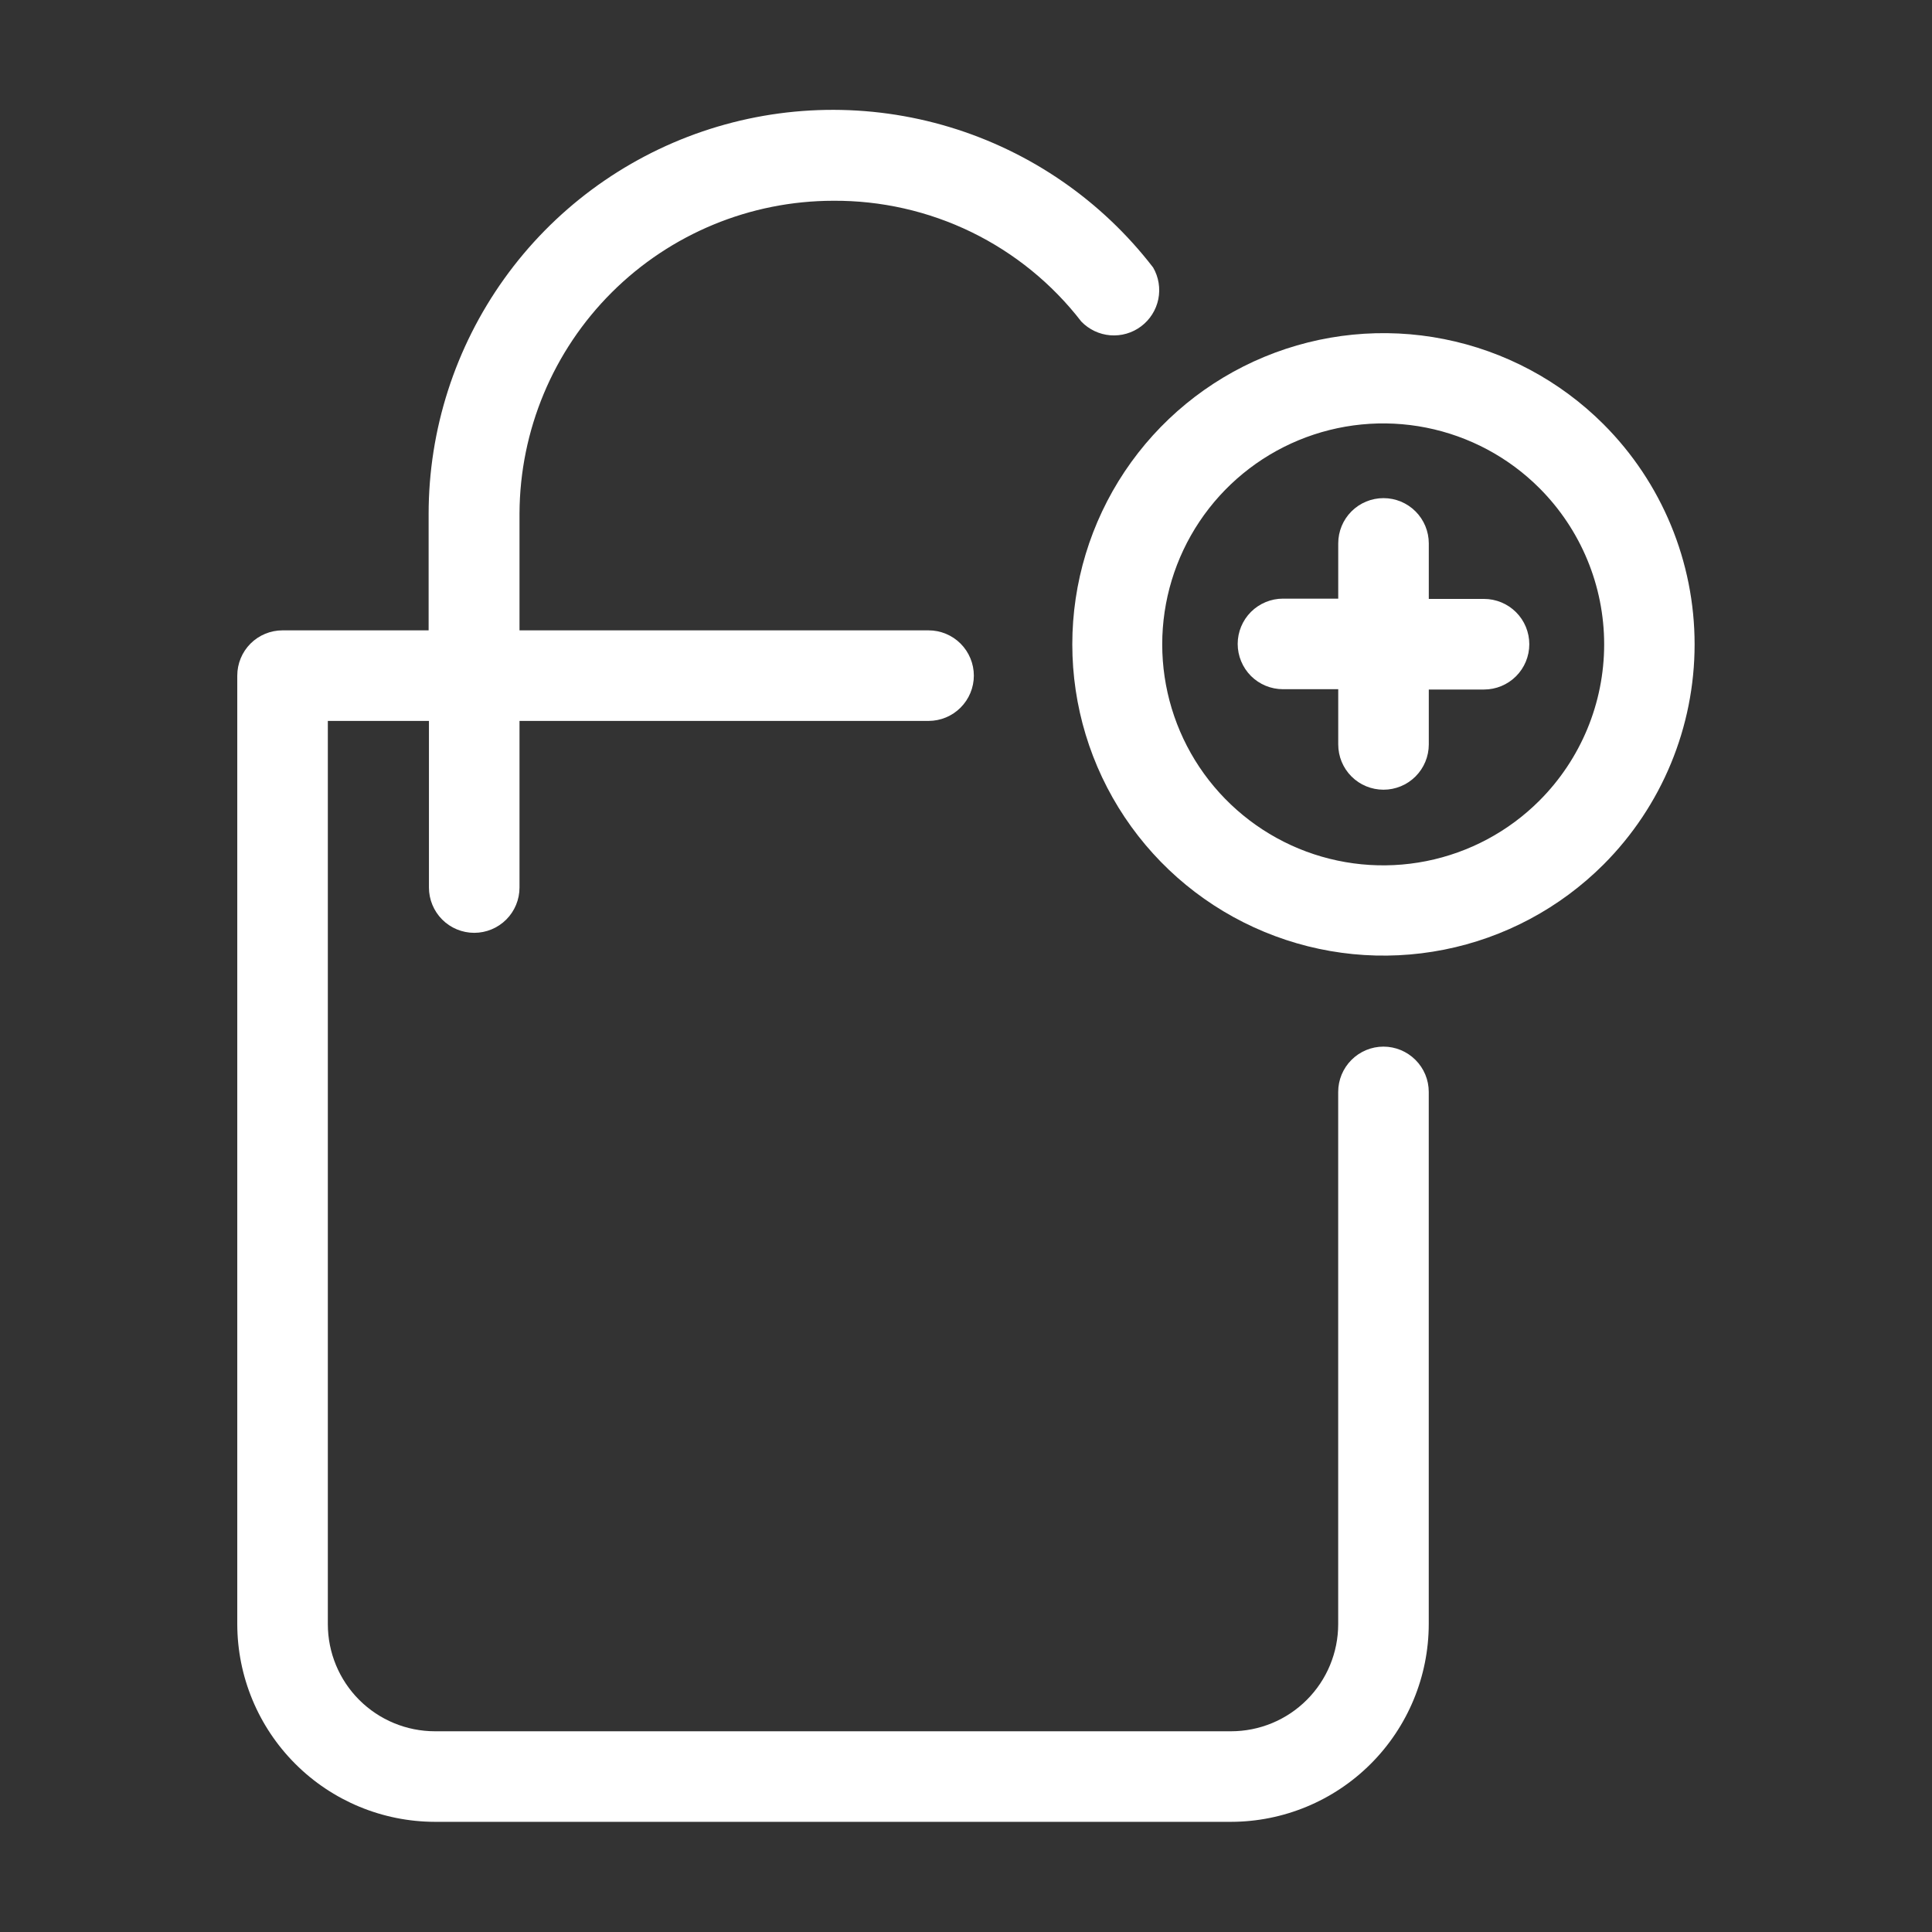 <svg width="48" height="48" viewBox="0 0 48 48" fill="none" xmlns="http://www.w3.org/2000/svg">
<rect x="0" y="0" width="48" height="48" fill="#333333" stroke="none"/>
<path d="M34.372 26.003C34.074 26.003 33.788 26.122 33.577 26.333C33.366 26.544 33.247 26.83 33.247 27.128V40.351C33.247 41.057 32.967 41.734 32.467 42.233C31.968 42.733 31.291 43.013 30.584 43.013H10.807C10.101 43.013 9.424 42.733 8.924 42.233C8.425 41.734 8.145 41.057 8.145 40.351V17.911H10.657V22.051C10.657 22.349 10.776 22.635 10.986 22.846C11.197 23.057 11.484 23.176 11.782 23.176C12.08 23.176 12.367 23.057 12.578 22.846C12.789 22.635 12.907 22.349 12.907 22.051V17.911H23.07C23.368 17.911 23.654 17.792 23.865 17.581C24.076 17.37 24.195 17.084 24.195 16.786C24.195 16.488 24.076 16.201 23.865 15.99C23.654 15.779 23.368 15.661 23.07 15.661H12.907V12.751C12.917 10.69 13.742 8.717 15.202 7.262C16.662 5.808 18.639 4.99 20.7 4.988C21.889 4.98 23.064 5.246 24.134 5.766C25.203 6.287 26.138 7.047 26.864 7.988C27.055 8.186 27.311 8.308 27.585 8.33C27.859 8.352 28.132 8.273 28.352 8.107C28.571 7.942 28.723 7.702 28.778 7.433C28.832 7.164 28.787 6.884 28.649 6.646C27.37 4.984 25.603 3.765 23.595 3.158C21.588 2.552 19.441 2.589 17.456 3.265C15.471 3.941 13.747 5.221 12.526 6.927C11.306 8.632 10.649 10.676 10.649 12.773V15.661H7.02C6.721 15.661 6.435 15.779 6.224 15.99C6.013 16.201 5.895 16.488 5.895 16.786V40.351C5.897 41.653 6.415 42.901 7.336 43.822C8.256 44.743 9.505 45.261 10.807 45.263H30.584C31.887 45.261 33.135 44.743 34.056 43.822C34.977 42.901 35.495 41.653 35.497 40.351V27.128C35.497 26.83 35.379 26.544 35.167 26.333C34.956 26.122 34.67 26.003 34.372 26.003Z" fill="white"/>
<path d="M39.837 10.538C38.755 9.458 37.378 8.722 35.878 8.425C34.378 8.127 32.824 8.281 31.412 8.866C29.999 9.452 28.792 10.443 27.943 11.714C27.094 12.986 26.641 14.48 26.641 16.009C26.641 17.538 27.094 19.033 27.943 20.304C28.792 21.576 29.999 22.567 31.412 23.152C32.824 23.738 34.378 23.892 35.878 23.594C37.378 23.297 38.755 22.561 39.837 21.481C41.288 20.029 42.102 18.061 42.102 16.009C42.102 13.957 41.288 11.989 39.837 10.538ZM38.247 19.891C37.48 20.659 36.501 21.182 35.436 21.394C34.371 21.606 33.267 21.497 32.264 21.082C31.261 20.666 30.403 19.962 29.8 19.06C29.197 18.157 28.875 17.095 28.875 16.009C28.875 14.923 29.197 13.862 29.8 12.959C30.403 12.056 31.261 11.352 32.264 10.937C33.267 10.522 34.371 10.413 35.436 10.625C36.501 10.837 37.48 11.36 38.247 12.128C39.276 13.158 39.855 14.554 39.855 16.009C39.855 17.465 39.276 18.861 38.247 19.891Z" fill="white"/>
<path d="M36.87 14.88H35.498V13.501C35.498 13.202 35.379 12.916 35.168 12.705C34.957 12.494 34.671 12.376 34.373 12.376C34.074 12.376 33.788 12.494 33.577 12.705C33.366 12.916 33.248 13.202 33.248 13.501V14.873H31.875C31.577 14.873 31.291 14.992 31.079 15.203C30.869 15.414 30.75 15.7 30.75 15.998C30.75 16.296 30.869 16.582 31.079 16.794C31.291 17.005 31.577 17.123 31.875 17.123H33.248V18.495C33.248 18.794 33.366 19.08 33.577 19.291C33.788 19.502 34.074 19.62 34.373 19.62C34.671 19.62 34.957 19.502 35.168 19.291C35.379 19.08 35.498 18.794 35.498 18.495V17.131H36.87C37.168 17.131 37.455 17.012 37.666 16.801C37.877 16.59 37.995 16.304 37.995 16.006C37.995 15.707 37.877 15.421 37.666 15.21C37.455 14.999 37.168 14.88 36.87 14.88Z" fill="white"/>
</svg>
